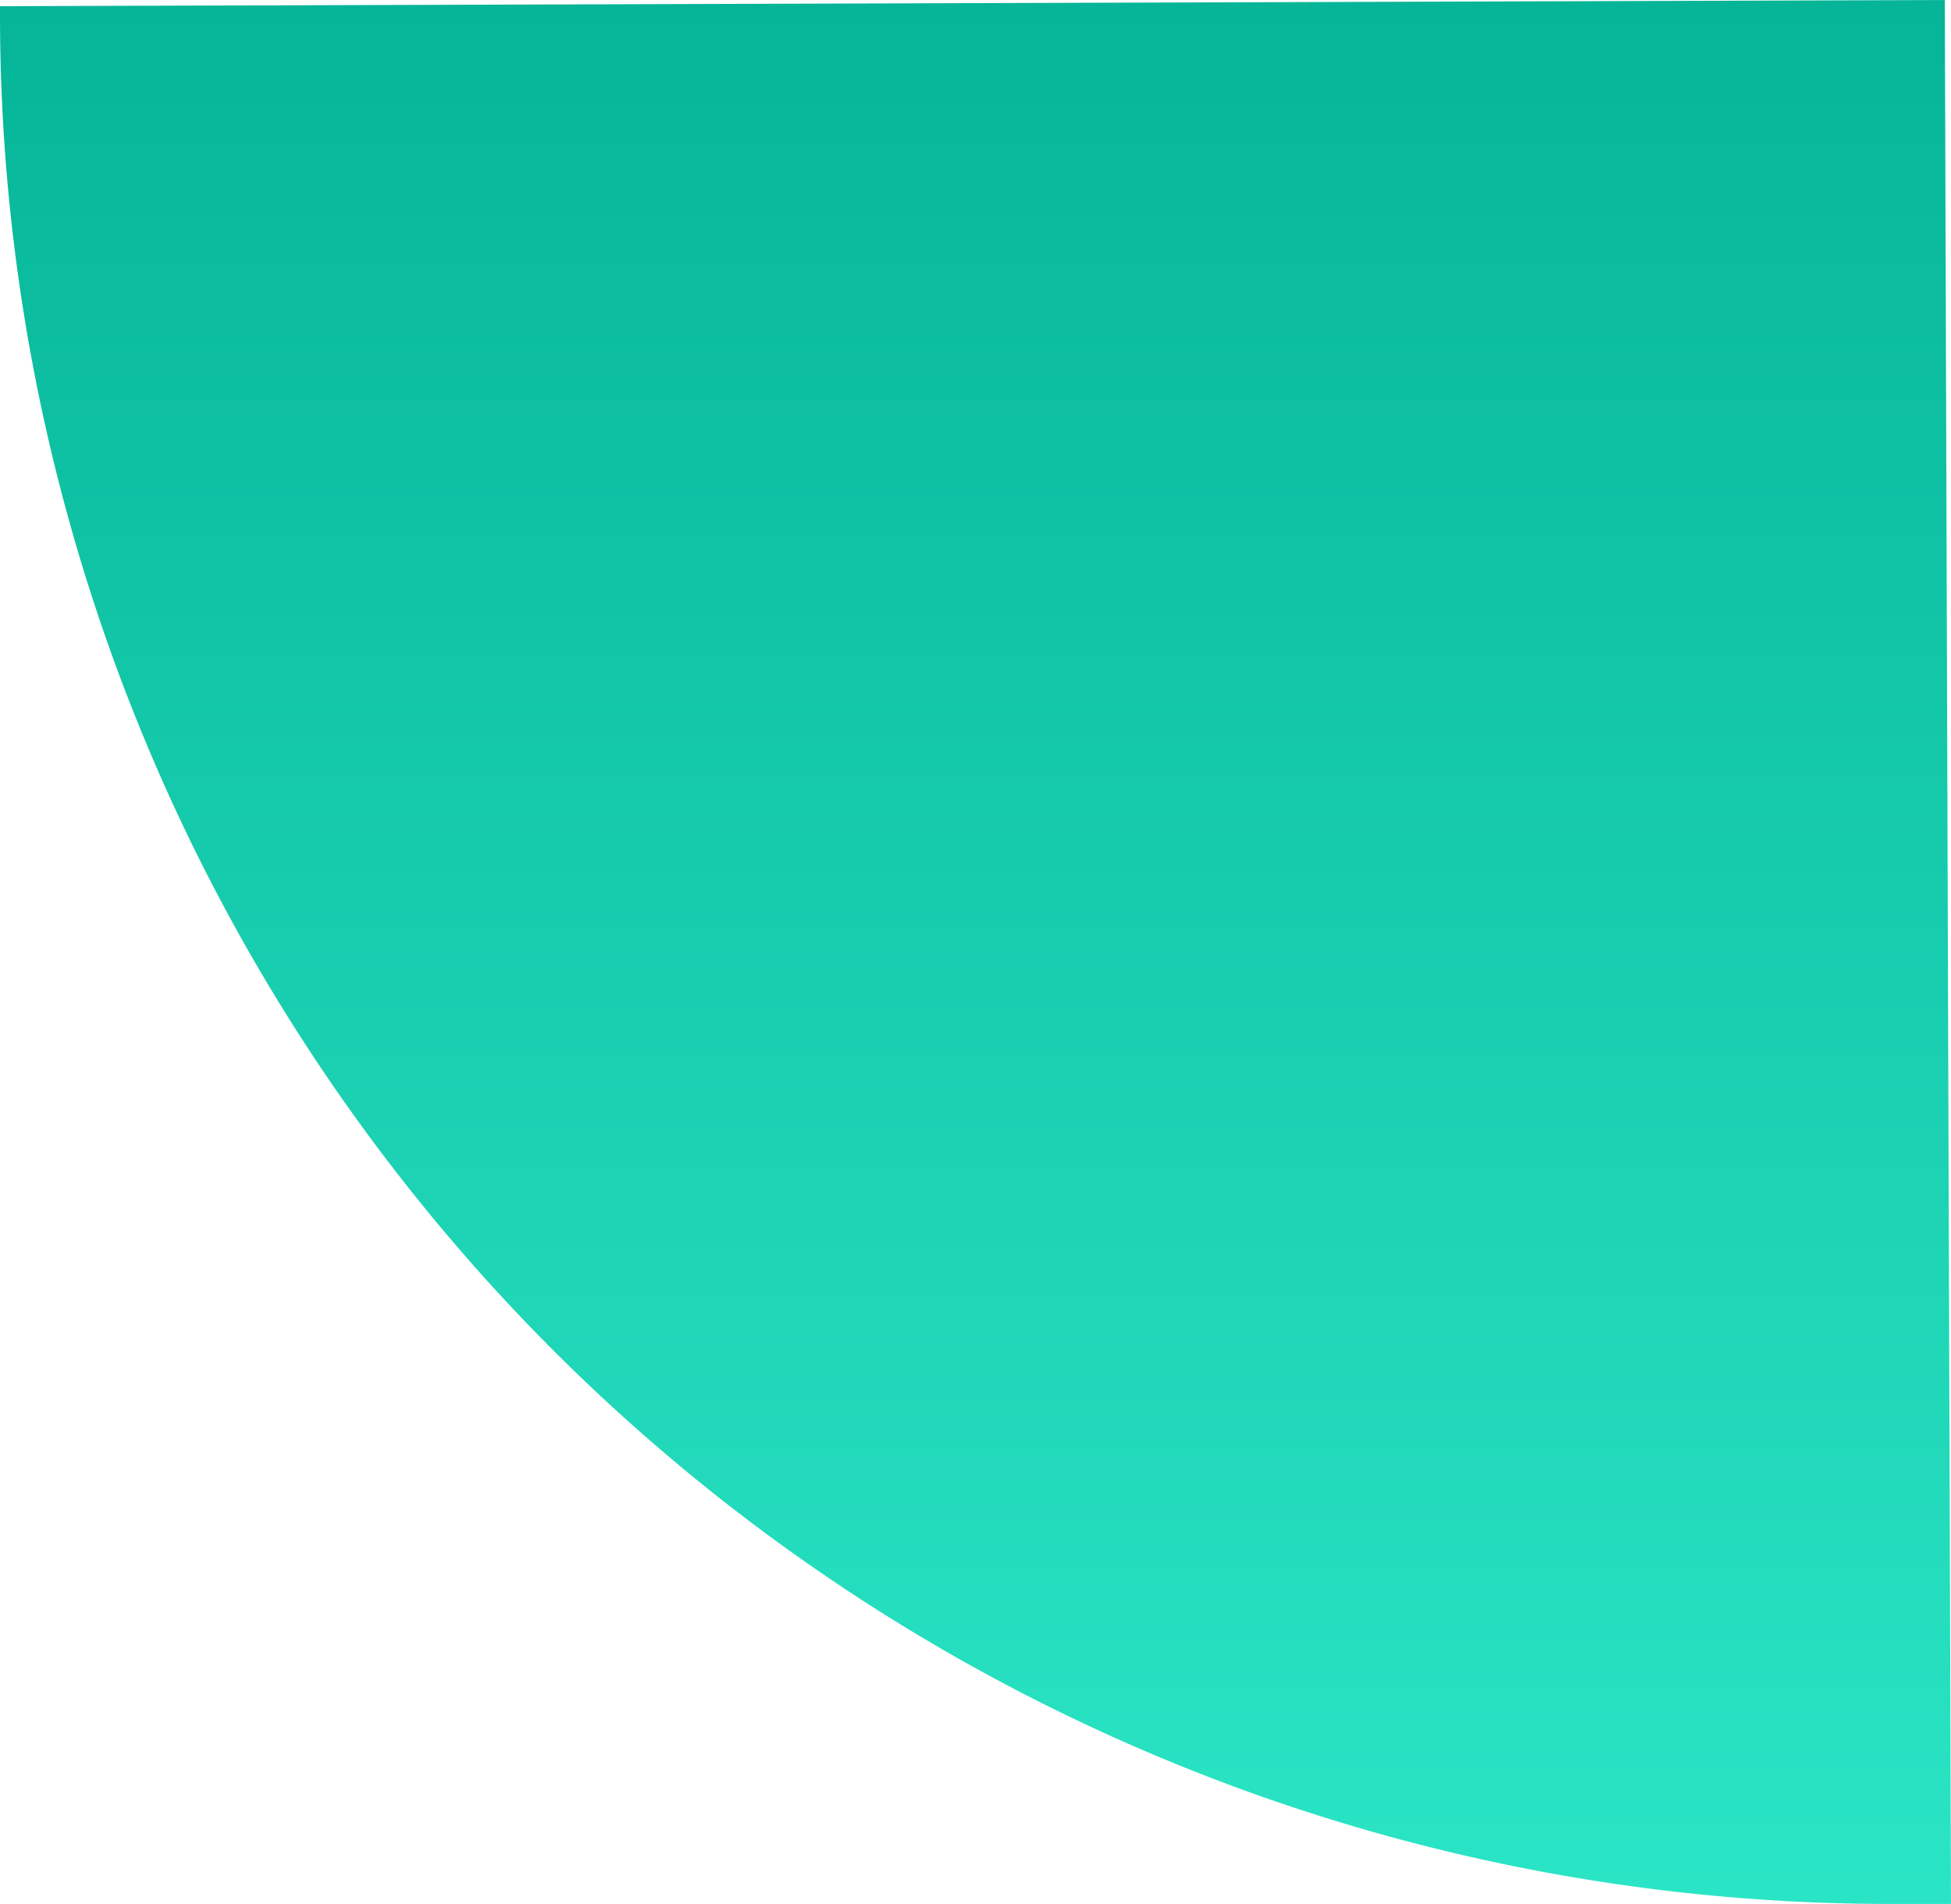 <svg xmlns="http://www.w3.org/2000/svg" xmlns:xlink="http://www.w3.org/1999/xlink" width="110.736" height="108.074" viewBox="0 0 110.736 108.074">
  <defs>
    <linearGradient id="linear-gradient" x1="0.5" y1="1" x2="0.5" gradientUnits="objectBoundingBox">
      <stop offset="0" stop-color="#2ae5c5"/>
      <stop offset="1" stop-color="#06b598"/>
    </linearGradient>
  </defs>
  <path id="Path_2296" data-name="Path 2296" d="M428.974,178.24l.352,108.074h-3.913A107.253,107.253,0,0,1,318.591,178.592h0Z" transform="translate(-318.59 -178.24)" fill="url(#linear-gradient)"/>
</svg>
